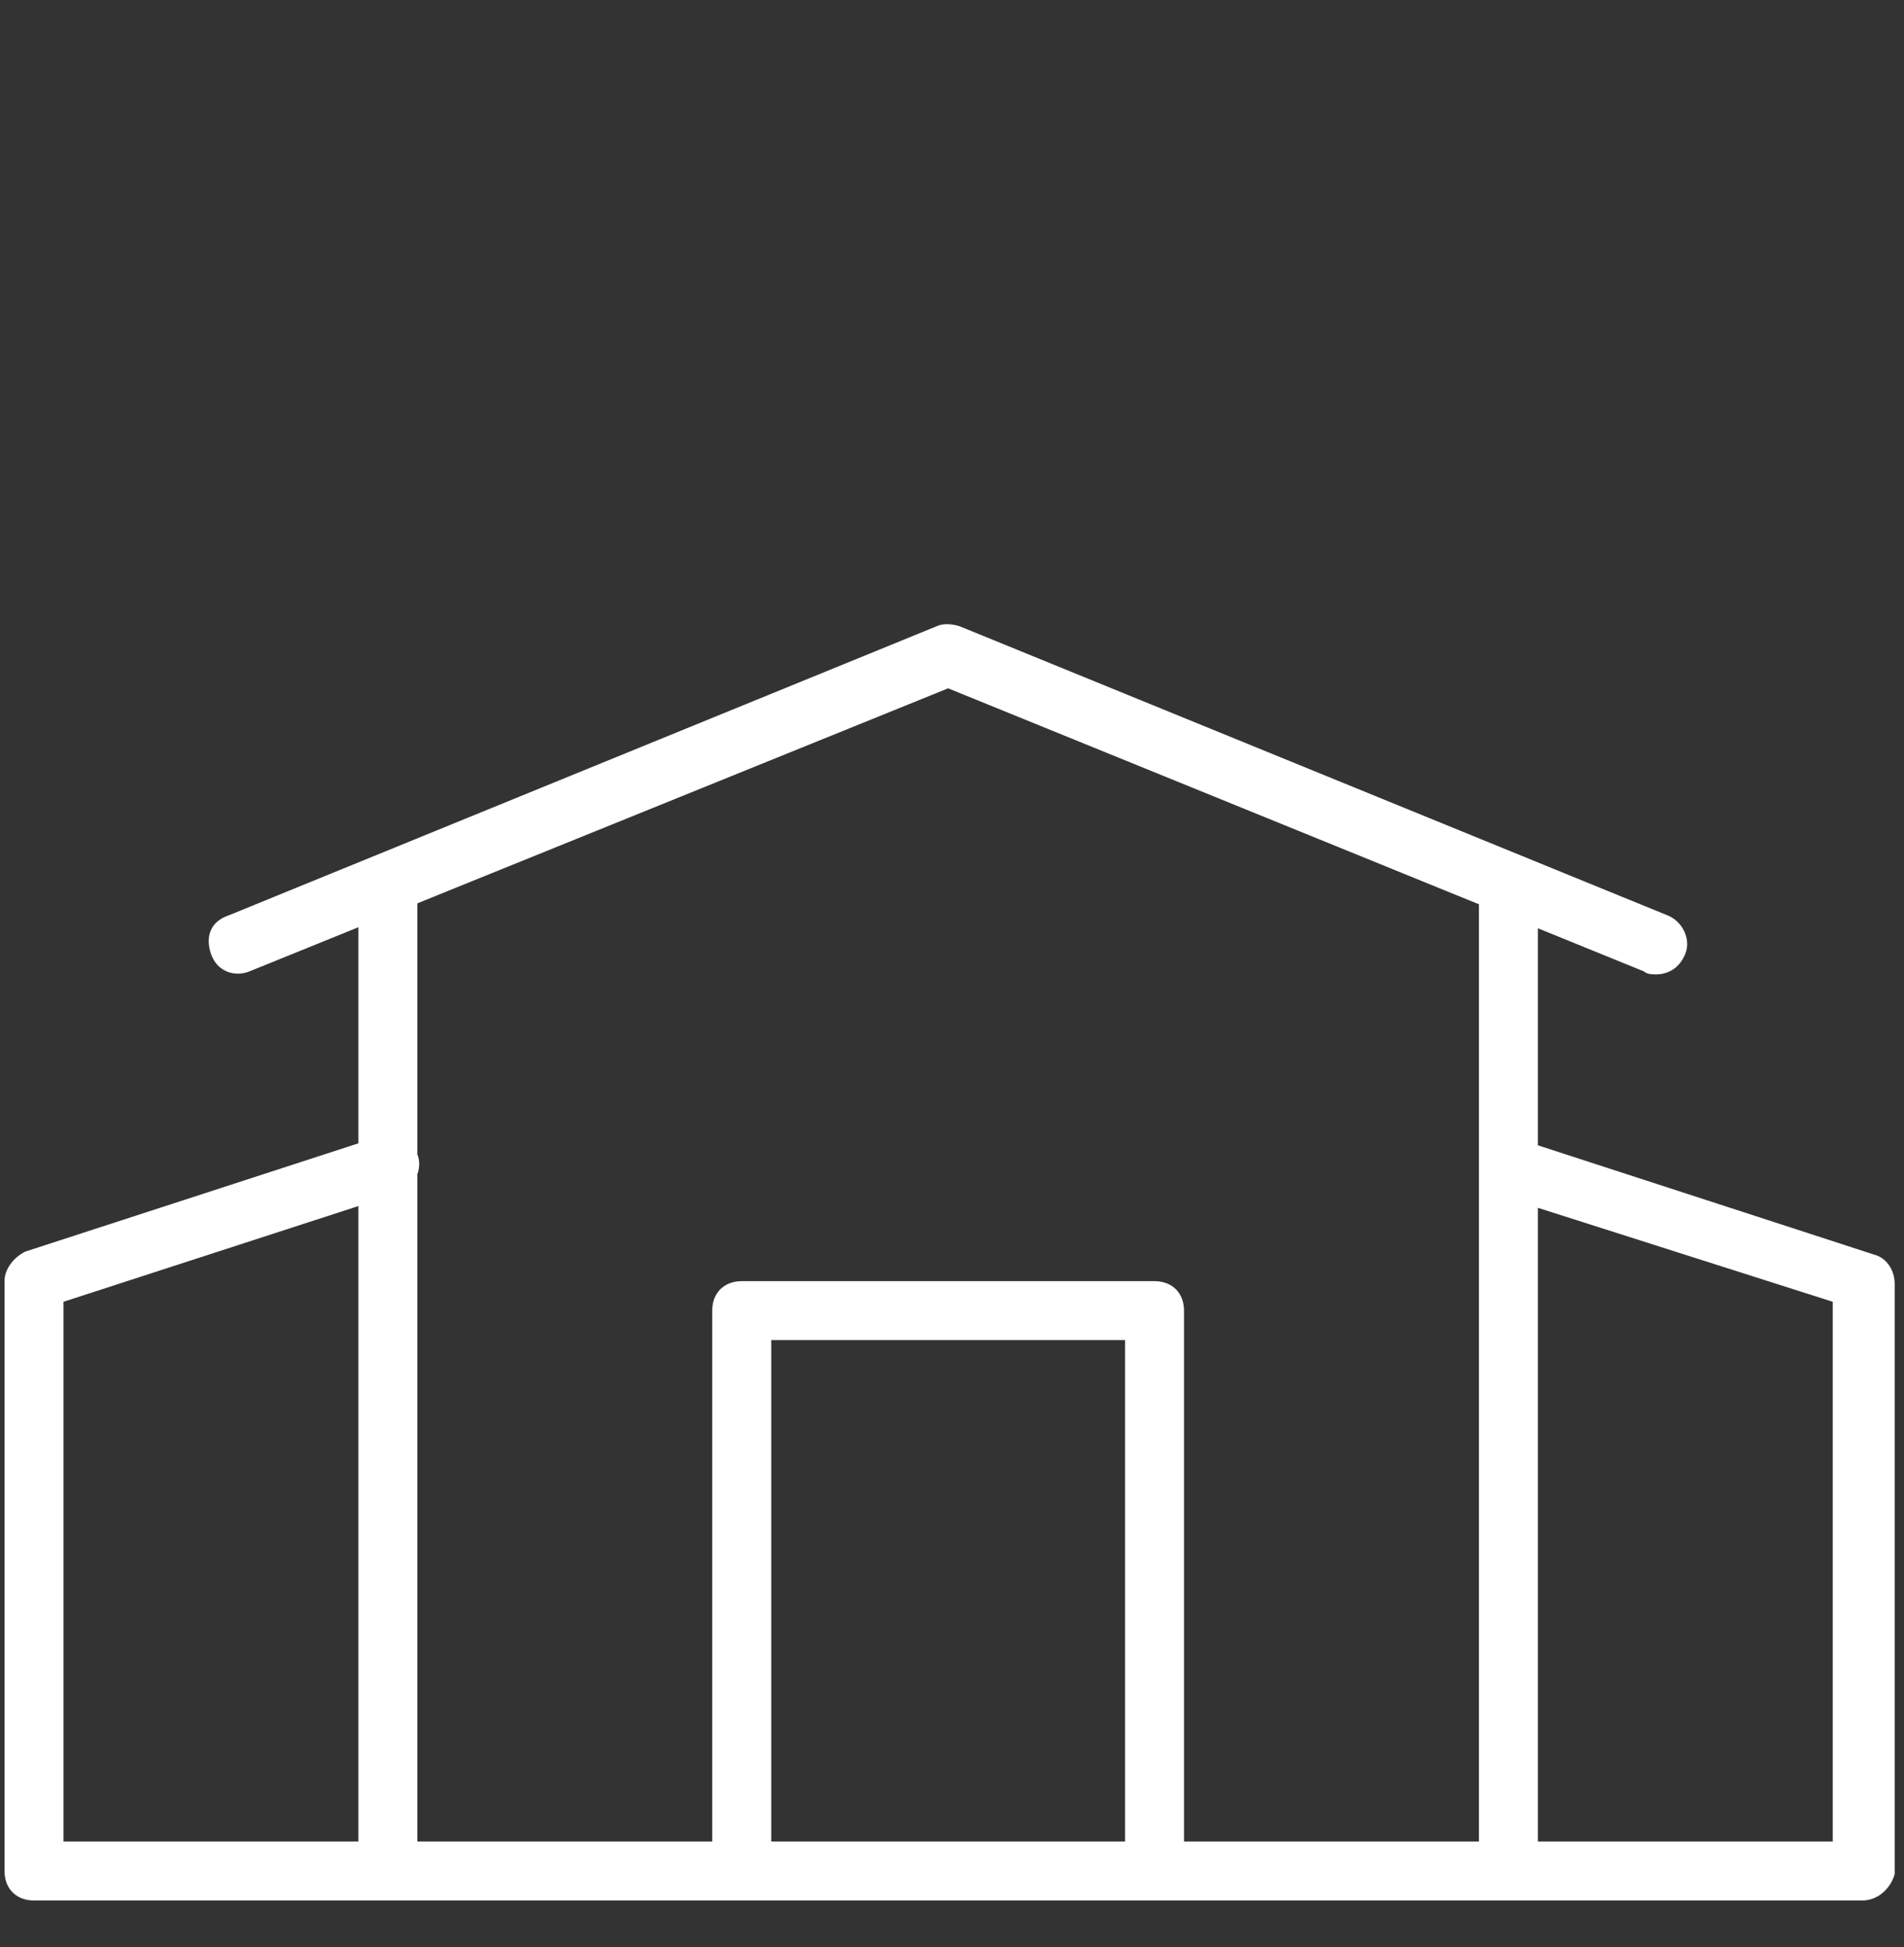 <?xml version="1.0" encoding="UTF-8" standalone="no"?>
<!DOCTYPE svg PUBLIC "-//W3C//DTD SVG 1.1//EN" "http://www.w3.org/Graphics/SVG/1.1/DTD/svg11.dtd">
<svg width="402px" height="411px" version="1.1" xmlns="http://www.w3.org/2000/svg" xmlns:xlink="http://www.w3.org/1999/xlink" xml:space="preserve" xmlns:serif="http://www.serif.com/" style="fill-rule:evenodd;clip-rule:evenodd;stroke-linejoin:round;stroke-miterlimit:2;">
    <rect width="100%" height="100%" fill="#333333" stroke="none"/>
    <g id="ware2.svg" transform="matrix(0.756,0,0,0.756,200.538,266.705)">
        <g transform="matrix(1,0,0,1,-264,-178.5)">
            <g transform="matrix(1,0,0,1,-86.466,-101.492)">
                <path d="M185.296,246.456L185.296,186.12L154.817,198.466C150.7,200.114 145.758,198.466 144.11,193.524C142.462,188.583 144.11,184.466 149.051,182.817L346.701,102.11C348.35,101.286 350.819,101.286 353.291,102.11L550.941,182.817C555.058,184.466 557.531,189.407 555.883,193.524C554.231,197.644 550.939,199.289 547.647,199.29L547.65,199.29L547.644,199.29L547.647,199.29C546.822,199.29 545.18,199.289 544.357,198.466L514.703,186.404L514.703,247.012L608.584,277.522C611.877,278.346 614.35,281.639 614.35,285.757L614.35,450.467C613.526,453.763 610.229,457.881 605.288,457.881L605.29,457.88L94.7,457.88C89.759,457.88 86.466,454.587 86.466,449.646L86.466,284.936C86.466,281.643 88.934,278.346 92.231,276.701L185.296,246.456ZM185.296,263.973L185.296,441.412L102.934,441.412L102.934,290.702L185.296,263.973ZM514.703,264.465L597.054,290.702L597.054,441.412L514.703,441.412L514.703,264.465ZM415.874,441.406L415.874,293.176C415.874,288.234 412.581,284.941 407.64,284.941L292.35,284.941C287.409,284.941 284.116,288.234 284.116,293.176L284.116,441.406L201.764,441.406L201.764,255.064C202.415,253.292 202.484,251.333 201.764,249.531L201.764,179.449L349.997,119.407L498.234,179.705L498.234,441.406L415.874,441.406ZM399.414,441.406L399.414,301.407L300.59,301.407L300.59,441.406L399.414,441.406ZM185.297,177.734L185.296,177.818L185.296,177.76L185.297,177.734C185.297,177.66 185.299,177.586 185.302,177.513L185.297,177.734ZM201.764,177.76L201.764,177.818C201.764,177.75 201.763,177.683 201.761,177.617C201.762,177.665 201.763,177.712 201.764,177.76ZM498.24,177.531C498.239,177.545 498.239,177.559 498.239,177.574C498.238,177.588 498.238,177.602 498.237,177.617C498.238,177.588 498.239,177.559 498.24,177.531ZM201.739,177.136C201.743,177.192 201.746,177.248 201.749,177.304C201.752,177.361 201.755,177.417 201.757,177.474C201.753,177.36 201.747,177.248 201.739,177.136ZM185.311,177.304C185.31,177.319 185.309,177.335 185.308,177.35C185.308,177.365 185.307,177.38 185.306,177.395L185.311,177.304ZM498.247,177.361L498.245,177.394L498.248,177.325L498.247,177.361ZM498.273,176.969C498.27,176.995 498.268,177.021 498.266,177.047C498.264,177.073 498.262,177.099 498.26,177.125L498.273,176.969ZM498.283,176.858L498.288,176.803L498.277,176.913C498.279,176.895 498.281,176.877 498.283,176.858ZM185.412,176.316C185.405,176.362 185.398,176.408 185.391,176.455C185.385,176.502 185.379,176.548 185.373,176.595C185.384,176.501 185.397,176.408 185.412,176.316ZM201.648,176.316L201.668,176.451C201.662,176.406 201.655,176.361 201.648,176.316ZM185.466,175.998C185.458,176.042 185.45,176.085 185.442,176.129C185.434,176.173 185.427,176.218 185.42,176.262L185.466,175.998ZM201.594,175.998C201.604,176.052 201.614,176.107 201.624,176.162C201.611,176.09 201.598,176.017 201.584,175.945L201.594,175.998ZM185.517,175.749C185.513,175.765 185.51,175.78 185.507,175.795C185.503,175.811 185.5,175.826 185.497,175.841L185.517,175.749ZM201.493,175.533C201.502,175.568 201.511,175.604 201.519,175.639C201.527,175.675 201.535,175.711 201.543,175.747C201.527,175.675 201.511,175.604 201.493,175.533ZM185.567,175.533C185.561,175.555 185.556,175.577 185.551,175.6C185.545,175.622 185.54,175.644 185.535,175.666L185.567,175.533ZM185.605,175.381C185.601,175.398 185.596,175.415 185.592,175.432C185.588,175.448 185.583,175.465 185.579,175.482L185.605,175.381ZM201.405,175.201C201.413,175.226 201.42,175.251 201.427,175.277C201.434,175.302 201.441,175.327 201.447,175.353C201.434,175.302 201.42,175.251 201.405,175.201ZM498.684,174.905C498.674,174.935 498.665,174.964 498.656,174.994C498.646,175.023 498.637,175.053 498.628,175.082C498.646,175.023 498.665,174.964 498.684,174.905ZM201.117,174.364C201.126,174.386 201.135,174.409 201.144,174.431C201.129,174.393 201.114,174.355 201.098,174.318L201.117,174.364ZM200.979,174.043C200.993,174.076 201.008,174.108 201.022,174.141C201.037,174.173 201.051,174.206 201.065,174.239C201.037,174.173 201.008,174.108 200.979,174.043ZM186.102,173.998L186.123,173.954L186.081,174.043C186.088,174.028 186.095,174.013 186.102,173.998ZM499.537,173.099C499.448,173.237 499.363,173.379 499.282,173.525C499.201,173.671 499.125,173.82 499.053,173.972C499.197,173.667 499.358,173.376 499.537,173.099ZM513.811,173.82L513.833,173.864C513.811,173.82 513.789,173.776 513.766,173.732C513.781,173.761 513.796,173.791 513.811,173.82ZM513.721,173.645L513.744,173.689C513.728,173.66 513.713,173.631 513.698,173.602C513.705,173.616 513.713,173.631 513.721,173.645ZM187.272,172.211L187.239,172.249L187.194,172.3L187.165,172.334L187.117,172.391L187.092,172.422L187.042,172.483L187.02,172.51L186.969,172.576L186.949,172.601L186.897,172.67L186.88,172.692L186.826,172.766L186.812,172.786L186.757,172.863L186.745,172.88L186.689,172.961L186.679,172.976L186.623,173.061L186.615,173.073L186.558,173.162L186.552,173.172L186.49,173.272L186.43,173.373L186.371,173.476L186.313,173.58L186.257,173.685C186.276,173.65 186.294,173.614 186.313,173.58L186.368,173.481L186.425,173.38L186.484,173.281L186.544,173.183L186.606,173.086L186.669,172.991L186.733,172.896L186.747,172.876L186.757,172.863L186.799,172.803L186.826,172.766L186.866,172.71L186.884,172.686L186.897,172.67L186.935,172.619L186.949,172.601L186.955,172.593L186.969,172.576L187.005,172.53L187.02,172.51L187.027,172.502L187.042,172.483L187.076,172.441L187.092,172.422L187.1,172.411L187.117,172.391L187.148,172.354L187.165,172.334L187.175,172.322L187.194,172.3L187.222,172.268L187.239,172.249L187.251,172.234L187.272,172.211L187.297,172.183L187.329,172.147L187.272,172.211ZM200.688,173.473C200.68,173.459 200.672,173.445 200.664,173.431C200.656,173.417 200.648,173.403 200.639,173.389L200.688,173.473ZM513.554,173.347L513.568,173.372L513.54,173.324L513.554,173.347ZM200.535,173.214C200.546,173.232 200.557,173.251 200.568,173.269C200.579,173.287 200.59,173.305 200.601,173.324C200.579,173.287 200.557,173.251 200.535,173.214ZM513.292,172.935C513.327,172.987 513.362,173.039 513.396,173.092C513.43,173.144 513.464,173.198 513.496,173.251C513.431,173.144 513.363,173.038 513.292,172.935ZM499.811,172.702C499.77,172.758 499.729,172.815 499.689,172.873C499.648,172.93 499.609,172.988 499.57,173.047C499.648,172.93 499.728,172.814 499.811,172.702ZM513.039,172.587C513.058,172.612 513.077,172.636 513.096,172.661C513.114,172.686 513.133,172.711 513.152,172.736C513.115,172.686 513.077,172.636 513.039,172.587ZM200.203,172.724C200.196,172.714 200.189,172.704 200.181,172.694C200.174,172.684 200.166,172.674 200.159,172.664L200.203,172.724ZM499.869,172.625C499.88,172.611 499.891,172.596 499.903,172.582C499.882,172.609 499.861,172.636 499.84,172.664L499.869,172.625ZM512.913,172.429L512.828,172.327C512.857,172.361 512.885,172.395 512.913,172.429L512.92,172.437L512.939,172.461L512.98,172.512L513.01,172.549L512.939,172.461L512.913,172.429ZM199.666,172.077L200.06,172.536C199.935,172.377 199.804,172.224 199.666,172.077ZM500.11,172.327C500.098,172.341 500.086,172.355 500.074,172.369C500.062,172.383 500.051,172.397 500.039,172.411L500.11,172.327ZM500.186,172.239L500.141,172.29L500.172,172.254L500.186,172.239C500.223,172.196 500.261,172.154 500.3,172.112L500.186,172.239ZM500.465,171.939C500.454,171.951 500.443,171.962 500.432,171.973C500.42,171.985 500.409,171.996 500.398,172.008L500.465,171.939ZM199.543,171.949C199.536,171.941 199.529,171.934 199.522,171.927C199.514,171.92 199.507,171.912 199.5,171.905L199.543,171.949ZM512.371,171.838L512.439,171.905C512.405,171.872 512.371,171.838 512.337,171.805L512.371,171.838ZM500.567,171.838C500.555,171.849 500.544,171.861 500.532,171.872C500.521,171.883 500.51,171.894 500.499,171.905L500.567,171.838ZM188.686,170.988L188.61,171.039L188.522,171.099L188.449,171.151L188.362,171.215L188.292,171.267L188.138,171.387L188.052,171.458L187.988,171.511L187.901,171.587L187.842,171.639L187.748,171.725L187.699,171.77L187.56,171.905C187.605,171.86 187.652,171.815 187.699,171.77L187.701,171.768L187.748,171.725L187.837,171.642L187.846,171.635L187.901,171.587L187.981,171.517L187.995,171.505L188.052,171.458L188.129,171.394L188.138,171.387L188.147,171.379L188.206,171.334L188.28,171.276L188.292,171.267L188.303,171.258L188.362,171.215L188.434,171.161L188.449,171.151L188.463,171.14L188.522,171.099L188.592,171.051L188.61,171.039L188.627,171.027L188.686,170.988L188.753,170.944L188.794,170.918L188.686,170.988ZM199.436,171.842C199.43,171.836 199.423,171.83 199.417,171.824C199.411,171.817 199.404,171.811 199.398,171.805L199.436,171.842ZM500.799,171.622C500.784,171.636 500.768,171.65 500.752,171.664C500.736,171.678 500.721,171.692 500.705,171.707C500.736,171.678 500.768,171.65 500.799,171.622ZM511.944,171.455C511.967,171.474 511.99,171.493 512.013,171.513C512.036,171.532 512.058,171.551 512.081,171.571C512.036,171.532 511.99,171.493 511.944,171.455ZM511.526,171.133L511.4,171.046C511.442,171.075 511.484,171.104 511.526,171.133L511.53,171.137L511.566,171.163L511.639,171.216L511.649,171.223L511.658,171.23L511.698,171.26L511.756,171.304L511.77,171.316L511.784,171.326L511.821,171.356L511.87,171.394L511.907,171.425L511.821,171.356L511.77,171.316L511.698,171.26L511.649,171.223L511.566,171.163L511.526,171.133ZM198.78,171.276C198.813,171.301 198.845,171.326 198.877,171.351C198.833,171.316 198.787,171.281 198.742,171.247L198.78,171.276ZM198.379,170.991C198.429,171.024 198.48,171.058 198.53,171.093C198.58,171.128 198.629,171.163 198.678,171.199C198.58,171.127 198.48,171.058 198.379,170.991ZM501.692,170.944L501.733,170.918L501.531,171.051C501.584,171.014 501.638,170.979 501.692,170.944ZM511.215,170.924C511.238,170.939 511.262,170.954 511.285,170.969C511.309,170.985 511.332,171 511.355,171.016C511.309,170.985 511.262,170.954 511.215,170.924ZM198.225,170.892L198.266,170.918C198.252,170.909 198.239,170.9 198.225,170.892ZM501.909,170.809C501.887,170.822 501.864,170.836 501.841,170.85C501.819,170.864 501.796,170.878 501.774,170.892L501.909,170.809ZM188.876,170.866C188.913,170.844 188.949,170.822 188.986,170.8C188.935,170.83 188.885,170.861 188.835,170.892L188.876,170.866ZM510.878,170.722C510.923,170.747 510.968,170.773 511.013,170.8C511.058,170.827 511.102,170.854 511.147,170.881C511.058,170.826 510.969,170.773 510.878,170.722ZM190.253,170.197C190.035,170.278 189.822,170.368 189.616,170.465C189.41,170.563 189.21,170.668 189.016,170.782C189.403,170.555 189.816,170.359 190.253,170.197ZM502.547,170.469C502.45,170.515 502.354,170.563 502.26,170.612C502.166,170.662 502.073,170.713 501.982,170.766L502.547,170.469ZM510.436,170.49L510.524,170.534C510.48,170.512 510.436,170.49 510.391,170.469L510.436,170.49ZM197.328,170.412L197.452,170.469C197.411,170.449 197.37,170.43 197.328,170.412ZM510.256,170.406C510.271,170.413 510.286,170.42 510.301,170.427L510.21,170.386L510.256,170.406ZM502.94,170.296C502.892,170.315 502.844,170.335 502.797,170.356C502.749,170.376 502.702,170.397 502.655,170.418C502.749,170.376 502.844,170.335 502.94,170.296ZM197.03,170.284C197.073,170.301 197.115,170.318 197.157,170.336C197.198,170.354 197.24,170.372 197.281,170.391C197.199,170.354 197.115,170.318 197.03,170.284ZM509.958,170.279C509.983,170.289 510.007,170.299 510.032,170.31C510.057,170.32 510.081,170.33 510.106,170.341C510.057,170.32 510.007,170.299 509.958,170.279ZM503.051,170.251L503.098,170.233C503.058,170.248 503.019,170.264 502.98,170.279C503.004,170.27 503.027,170.26 503.051,170.251ZM509.311,170.05C509.458,170.095 509.603,170.145 509.746,170.197L509.262,170.035L509.311,170.05ZM196.759,170.18L196.807,170.197L196.715,170.164L196.759,170.18ZM503.239,170.18L503.192,170.197L503.239,170.18ZM190.541,170.097C190.501,170.11 190.46,170.124 190.42,170.137C190.38,170.151 190.34,170.165 190.301,170.18C190.38,170.151 190.46,170.123 190.541,170.097ZM196.616,170.129L196.664,170.146C196.648,170.14 196.632,170.135 196.616,170.129ZM196.329,170.037C196.366,170.048 196.403,170.06 196.44,170.071C196.477,170.083 196.513,170.095 196.55,170.107C196.477,170.083 196.403,170.059 196.329,170.037ZM503.774,170.006C503.749,170.013 503.725,170.02 503.7,170.028C503.675,170.035 503.651,170.042 503.626,170.05L503.774,170.006ZM190.786,170.02L190.836,170.006C190.798,170.017 190.761,170.028 190.724,170.039C190.744,170.033 190.765,170.026 190.786,170.02ZM508.862,169.925L509.163,170.006C509.064,169.977 508.964,169.95 508.862,169.925ZM195.822,169.9L196.175,169.992C196.058,169.959 195.941,169.928 195.822,169.9ZM504.331,169.865L504.383,169.853C504.331,169.864 504.28,169.876 504.229,169.888C504.263,169.88 504.297,169.872 504.331,169.865ZM191.444,169.853L191.496,169.843C191.436,169.855 191.377,169.868 191.318,169.881C191.36,169.872 191.402,169.862 191.444,169.853ZM195.512,169.832L195.46,169.822L195.564,169.843C195.547,169.839 195.529,169.835 195.512,169.832ZM508.451,169.832L508.487,169.839L508.413,169.825L508.451,169.832ZM504.644,169.802C504.619,169.806 504.594,169.811 504.569,169.816C504.544,169.821 504.519,169.825 504.495,169.83L504.644,169.802ZM191.853,169.776C191.837,169.779 191.822,169.781 191.806,169.784C191.79,169.787 191.774,169.79 191.757,169.792L191.853,169.776ZM504.802,169.774L504.696,169.792L504.802,169.774ZM192.125,169.735C192.108,169.737 192.091,169.739 192.074,169.742C192.057,169.744 192.04,169.747 192.023,169.749L192.125,169.735ZM505.07,169.734C505.055,169.736 505.04,169.738 505.026,169.74C505.011,169.742 504.996,169.744 504.982,169.746L505.07,169.734ZM505.178,169.72L505.232,169.713L505.124,169.727C505.142,169.724 505.16,169.722 505.178,169.72ZM192.239,169.72L192.282,169.714L192.239,169.72ZM505.673,169.67L505.645,169.673L505.724,169.667L505.673,169.67ZM192.79,169.666L192.734,169.67C192.753,169.669 192.772,169.668 192.79,169.666ZM507.153,169.663L507.209,169.666L507.125,169.661L507.153,169.663ZM506.98,169.653L506.984,169.653L506.98,169.653ZM506.134,169.646C506.104,169.647 506.074,169.648 506.044,169.649C506.014,169.651 505.984,169.652 505.954,169.653C506.013,169.651 506.074,169.648 506.134,169.646ZM193.185,169.647C193.157,169.648 193.043,169.652 193.015,169.653C193.072,169.651 193.128,169.648 193.185,169.647ZM506.584,169.642L506.814,169.647C506.737,169.644 506.661,169.643 506.584,169.642ZM193.414,169.642C193.395,169.642 193.376,169.642 193.357,169.643C193.338,169.643 193.319,169.643 193.3,169.644L193.414,169.642ZM506.469,169.641L506.411,169.641C506.392,169.641 506.373,169.642 506.353,169.642L506.469,169.641Z" style="fill:white;"/>
            </g>
        </g>
    </g>
</svg>
